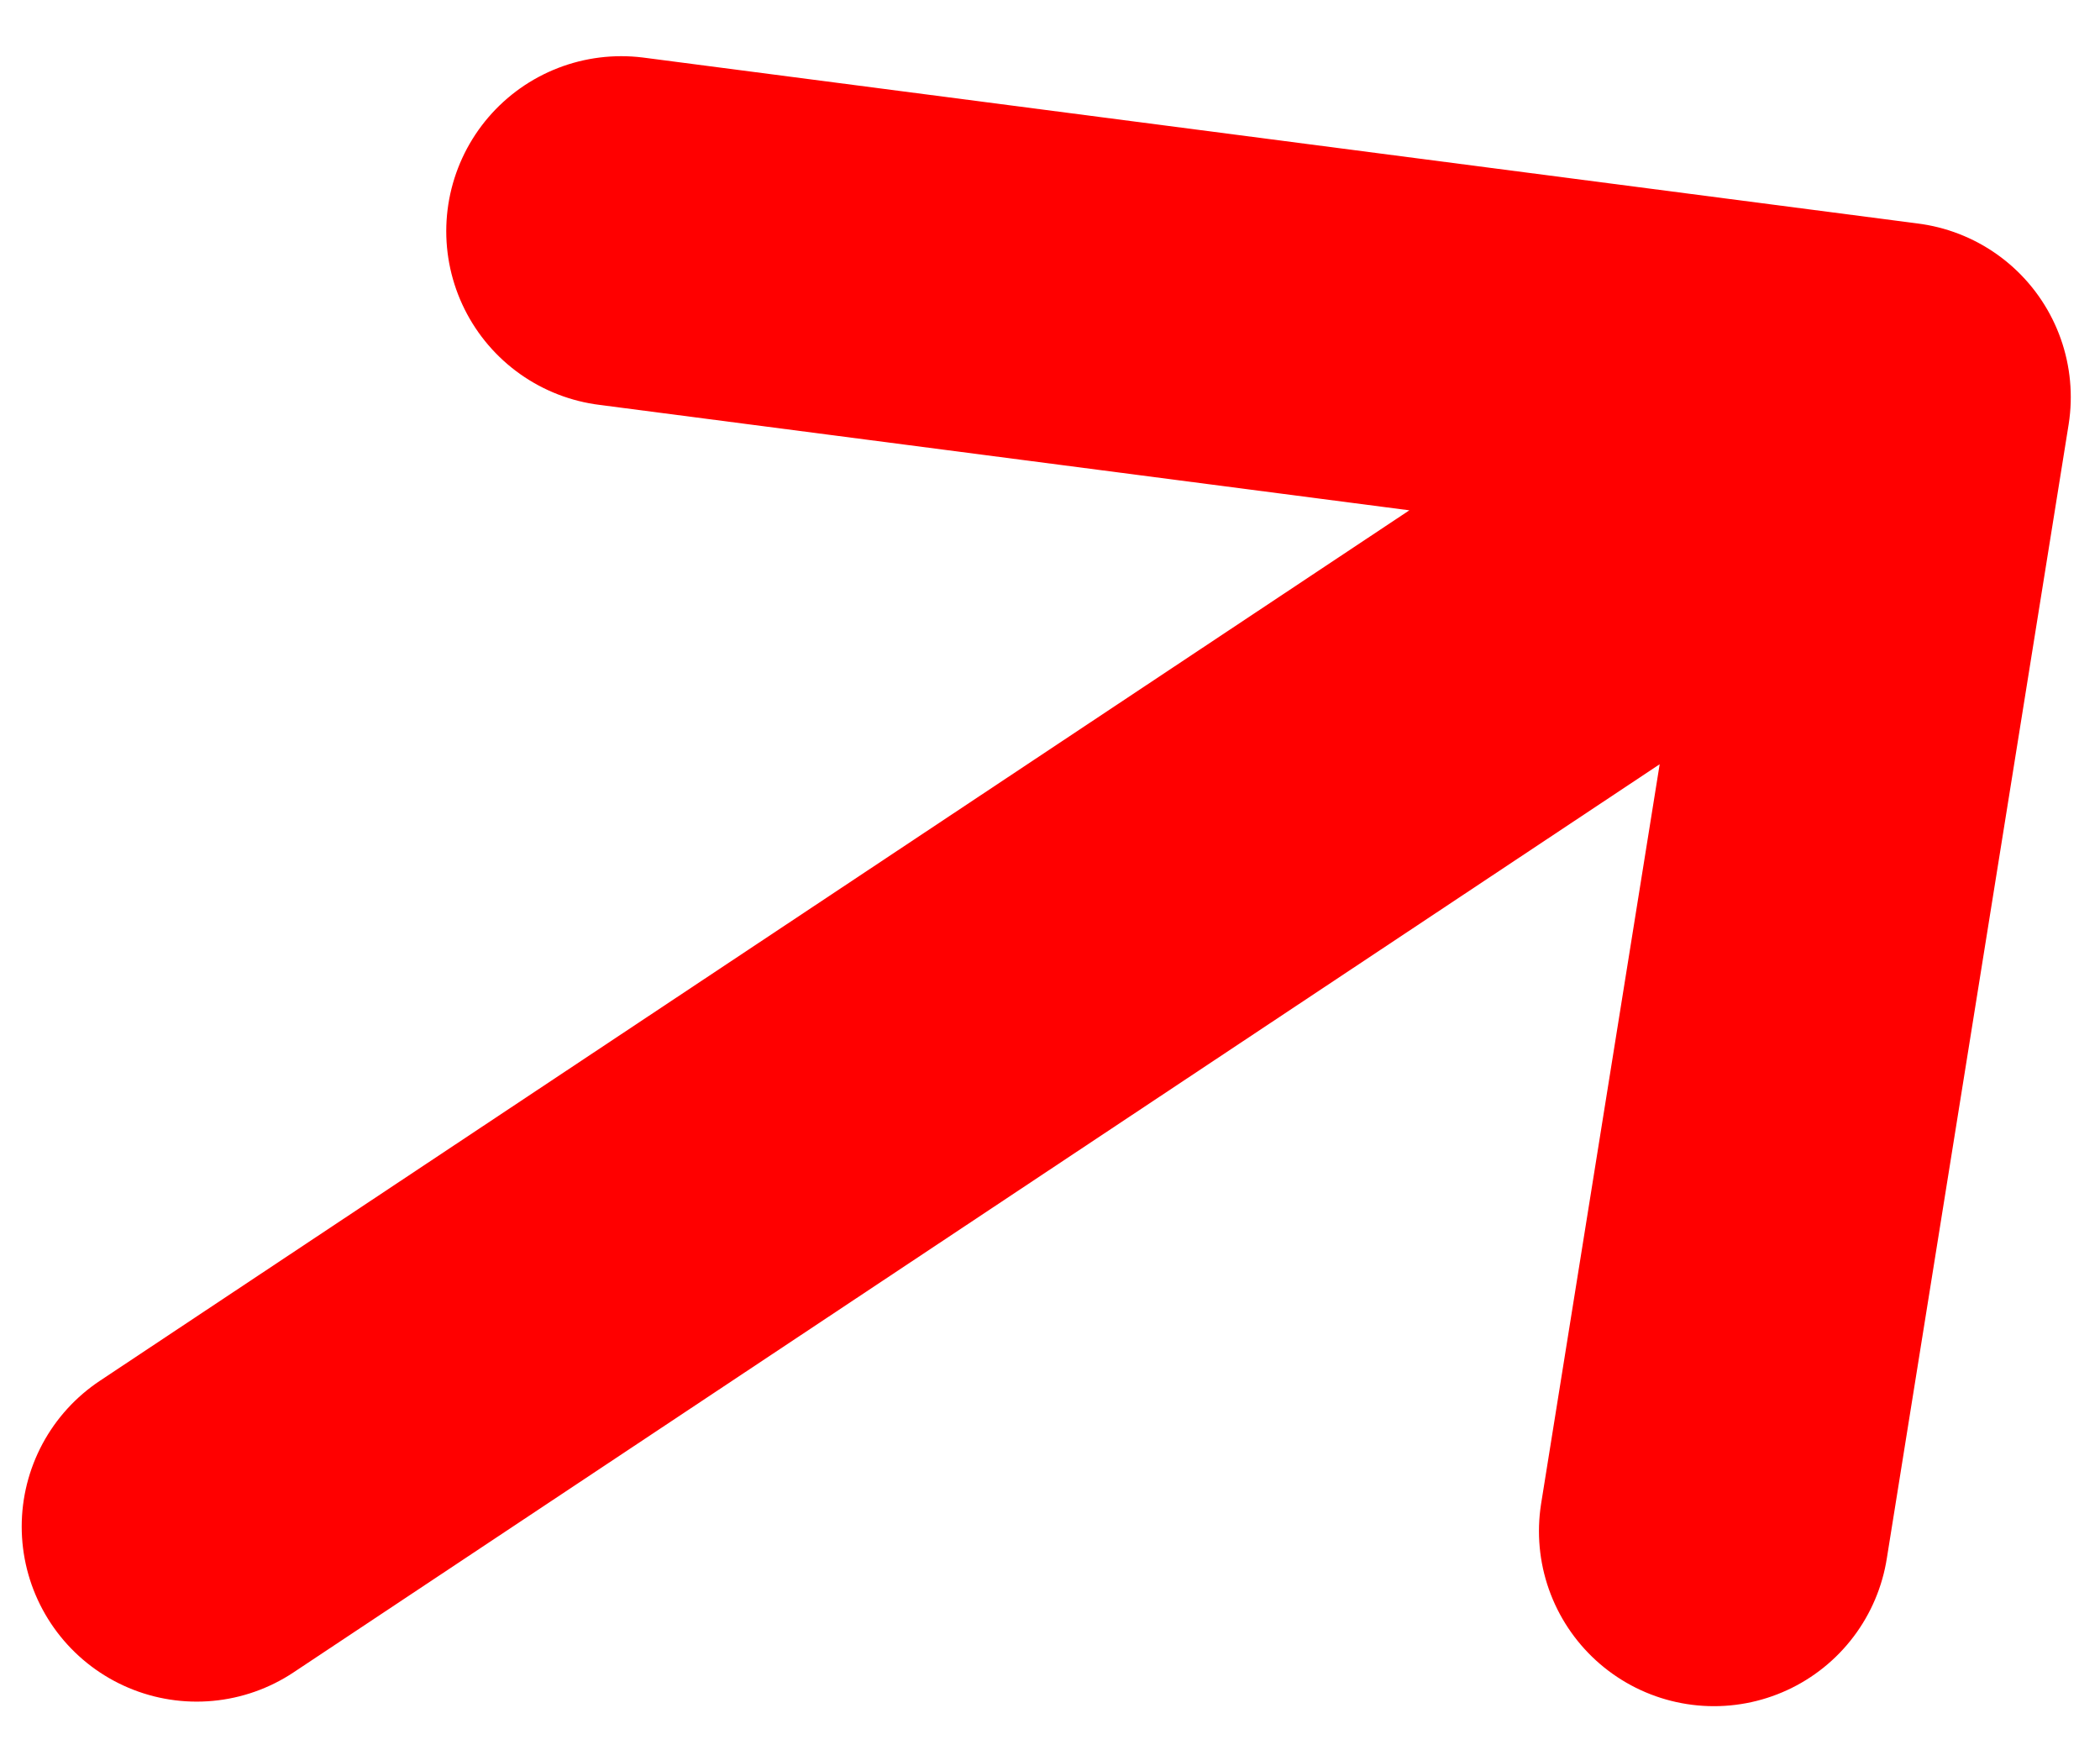 <?xml version="1.0" encoding="UTF-8"?>
<svg xmlns="http://www.w3.org/2000/svg" width="12" height="10" viewBox="0 0 12 10" fill="none">
  <path d="M10.833 2.269L9.794 8.748M10.833 2.269L3.55 1.321M10.833 2.269L1.124 8.722" stroke="#FF0000" stroke-width="2" stroke-linecap="round" stroke-linejoin="round"></path>
</svg>

